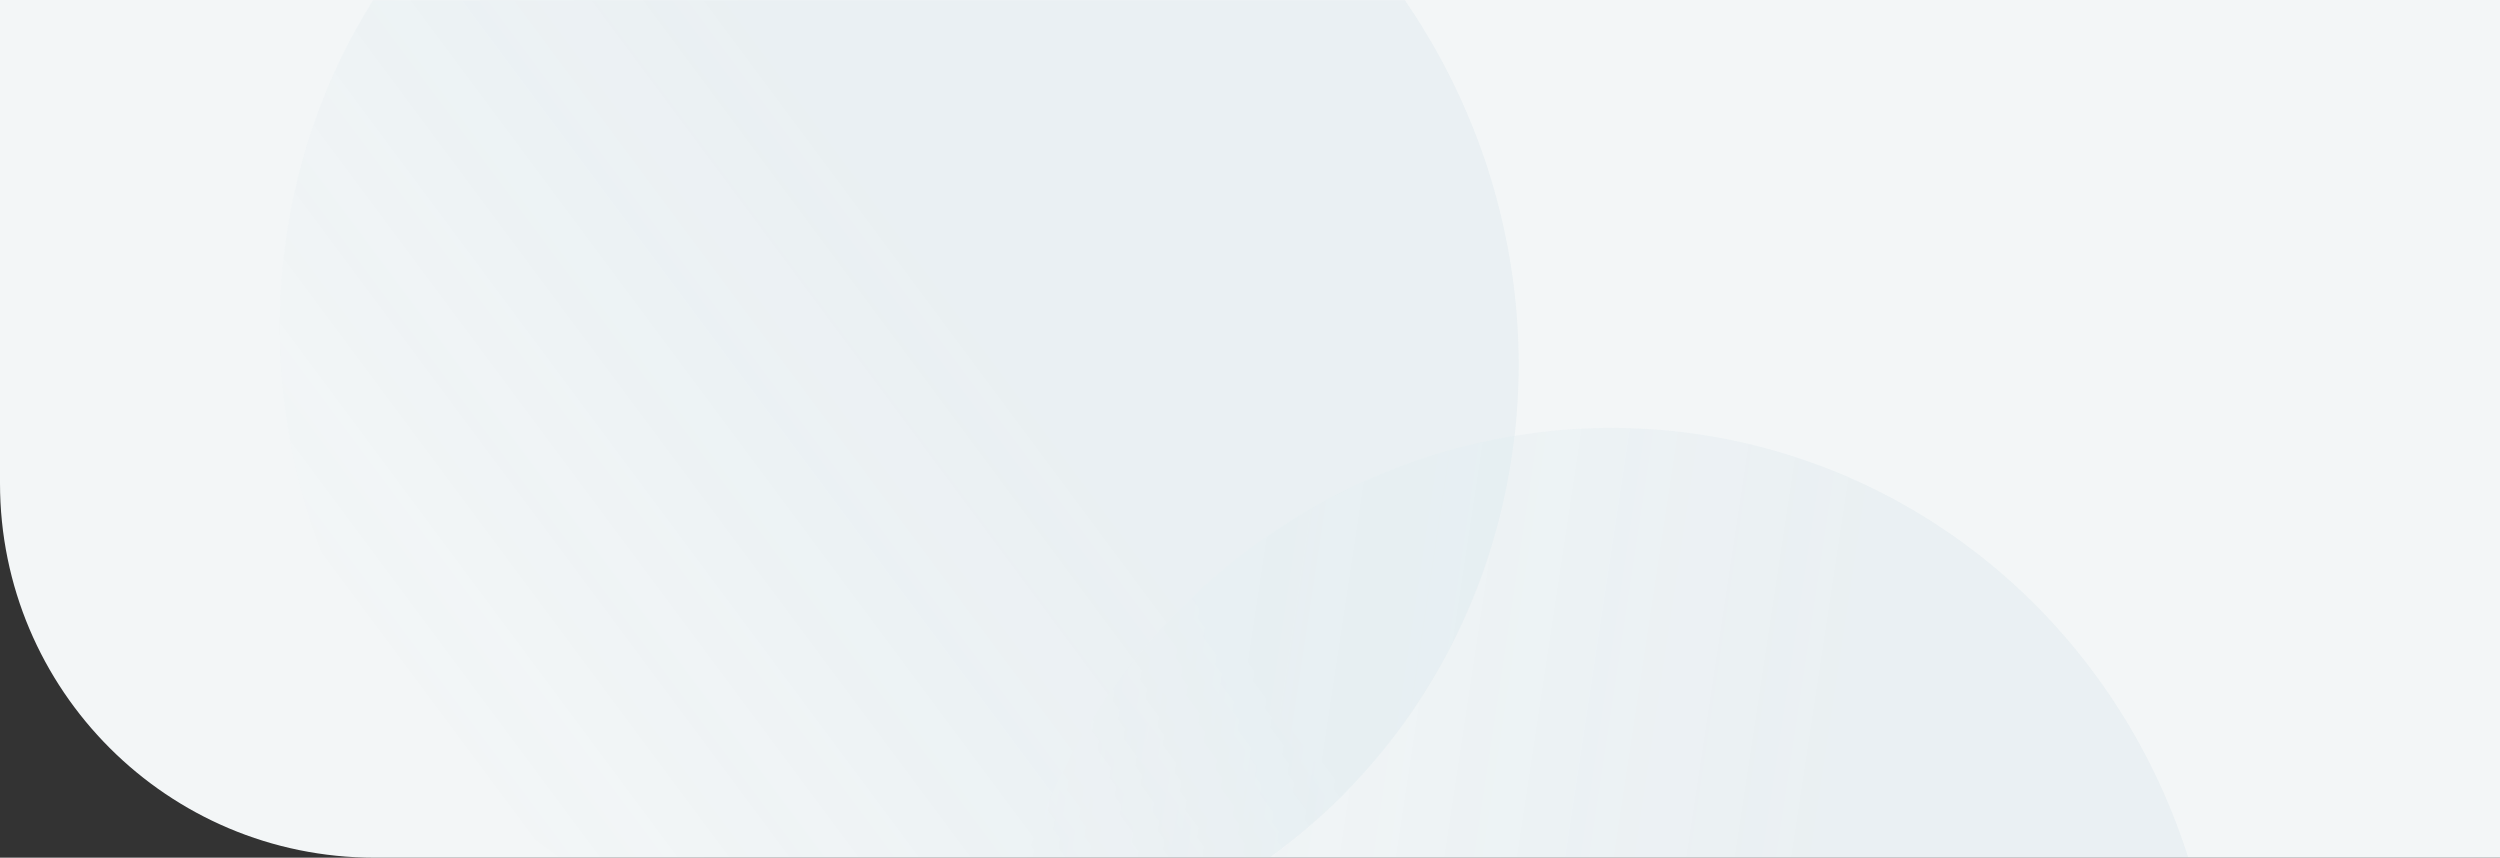 <svg width="1335" height="458" viewBox="0 0 1335 458" xmlns="http://www.w3.org/2000/svg" xmlns:xlink="http://www.w3.org/1999/xlink">
    <rect x="0" y="0" width="1335" height="458" fill="#333333" stroke="none"/>
    <defs>
        <linearGradient x1="50%" y1="42.327%" x2="50%" y2="100%" id="c">
            <stop stop-color="#448FB0" offset="0%"/>
            <stop stop-color="#448FB0" stop-opacity="0" offset="100%"/>
        </linearGradient>
        <linearGradient x1="50%" y1="33.453%" x2="50%" y2="100%" id="d">
            <stop stop-color="#448FB0" offset="0%"/>
            <stop stop-color="#448FB0" stop-opacity="0" offset="100%"/>
        </linearGradient>
        <path d="M0 0h1335v458H200C89.543 458 0 368.457 0 258V0z" id="a"/>
    </defs>
    <g fill="none" fill-rule="evenodd">
        <mask id="b" fill="#fff">
            <use xlink:href="#a"/>
        </mask>
        <use fill="#F3F6F7" xlink:href="#a"/>
        <g opacity=".303" mask="url(#b)">
            <g transform="rotate(44 763.01 436.847)" opacity=".468">
                <ellipse fill="url(#c)" opacity=".4" transform="rotate(9 384.347 451.897)" cx="384.347" cy="451.897" rx="337.346" ry="327"/>
                <ellipse fill="url(#d)" opacity=".4" transform="rotate(55 920.347 463.897)" cx="920.347" cy="463.897" rx="337.346" ry="327"/>
            </g>
        </g>
    </g>
</svg>

